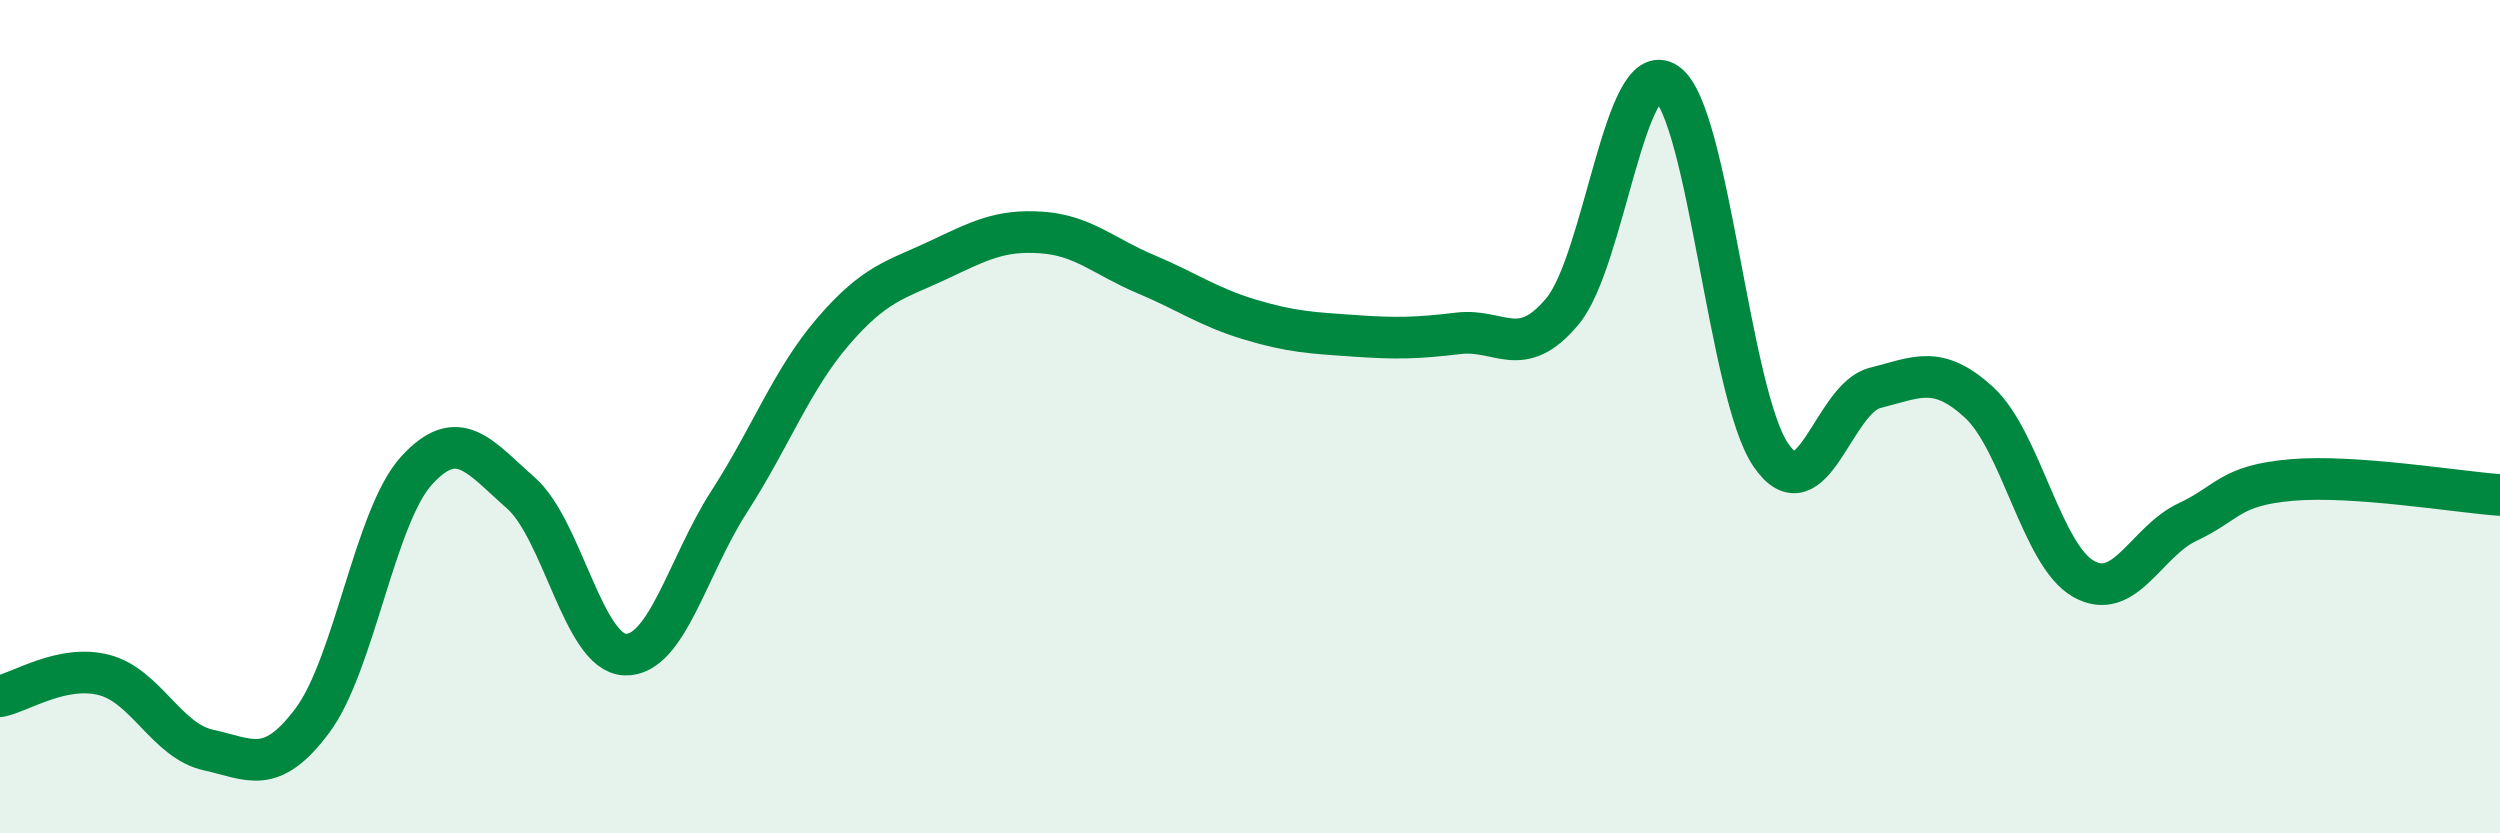 
    <svg width="60" height="20" viewBox="0 0 60 20" xmlns="http://www.w3.org/2000/svg">
      <path
        d="M 0,16.71 C 0.5,16.61 1.5,15.94 2.5,16.2 C 3.5,16.46 4,17.78 5,18 C 6,18.22 6.5,18.63 7.5,17.29 C 8.5,15.95 9,12.38 10,11.29 C 11,10.2 11.5,10.95 12.5,11.83 C 13.5,12.71 14,15.67 15,15.71 C 16,15.75 16.5,13.59 17.5,12.04 C 18.5,10.49 19,9.11 20,7.95 C 21,6.79 21.5,6.72 22.5,6.25 C 23.5,5.78 24,5.51 25,5.58 C 26,5.65 26.5,6.16 27.5,6.58 C 28.5,7 29,7.37 30,7.67 C 31,7.97 31.5,7.99 32.5,8.06 C 33.5,8.13 34,8.12 35,8 C 36,7.88 36.5,8.67 37.5,7.47 C 38.5,6.27 39,1.31 40,2 C 41,2.69 41.5,9.46 42.5,10.92 C 43.5,12.38 44,9.56 45,9.31 C 46,9.06 46.5,8.74 47.5,9.66 C 48.5,10.58 49,13.32 50,13.89 C 51,14.46 51.5,13 52.5,12.53 C 53.5,12.06 53.5,11.65 55,11.52 C 56.5,11.39 59,11.81 60,11.88L60 20L0 20Z"
        fill="#008740"
        opacity="0.1"
        stroke-linecap="round"
        stroke-linejoin="round"
      />
      <path
        d="M 0,16.71 C 0.5,16.61 1.5,15.94 2.5,16.2 C 3.5,16.46 4,17.78 5,18 C 6,18.22 6.5,18.63 7.5,17.29 C 8.5,15.95 9,12.38 10,11.29 C 11,10.2 11.5,10.95 12.5,11.83 C 13.5,12.71 14,15.67 15,15.71 C 16,15.75 16.5,13.59 17.5,12.04 C 18.5,10.49 19,9.11 20,7.95 C 21,6.79 21.5,6.72 22.5,6.25 C 23.5,5.78 24,5.51 25,5.58 C 26,5.65 26.5,6.16 27.5,6.58 C 28.5,7 29,7.37 30,7.67 C 31,7.97 31.5,7.99 32.5,8.06 C 33.5,8.13 34,8.12 35,8 C 36,7.88 36.5,8.67 37.5,7.47 C 38.5,6.27 39,1.31 40,2 C 41,2.69 41.5,9.46 42.5,10.92 C 43.5,12.38 44,9.56 45,9.31 C 46,9.06 46.5,8.74 47.5,9.66 C 48.5,10.58 49,13.32 50,13.89 C 51,14.46 51.5,13 52.5,12.53 C 53.5,12.06 53.5,11.65 55,11.52 C 56.5,11.39 59,11.81 60,11.88"
        stroke="#008740"
        stroke-width="1"
        fill="none"
        stroke-linecap="round"
        stroke-linejoin="round"
      />
    </svg>
  